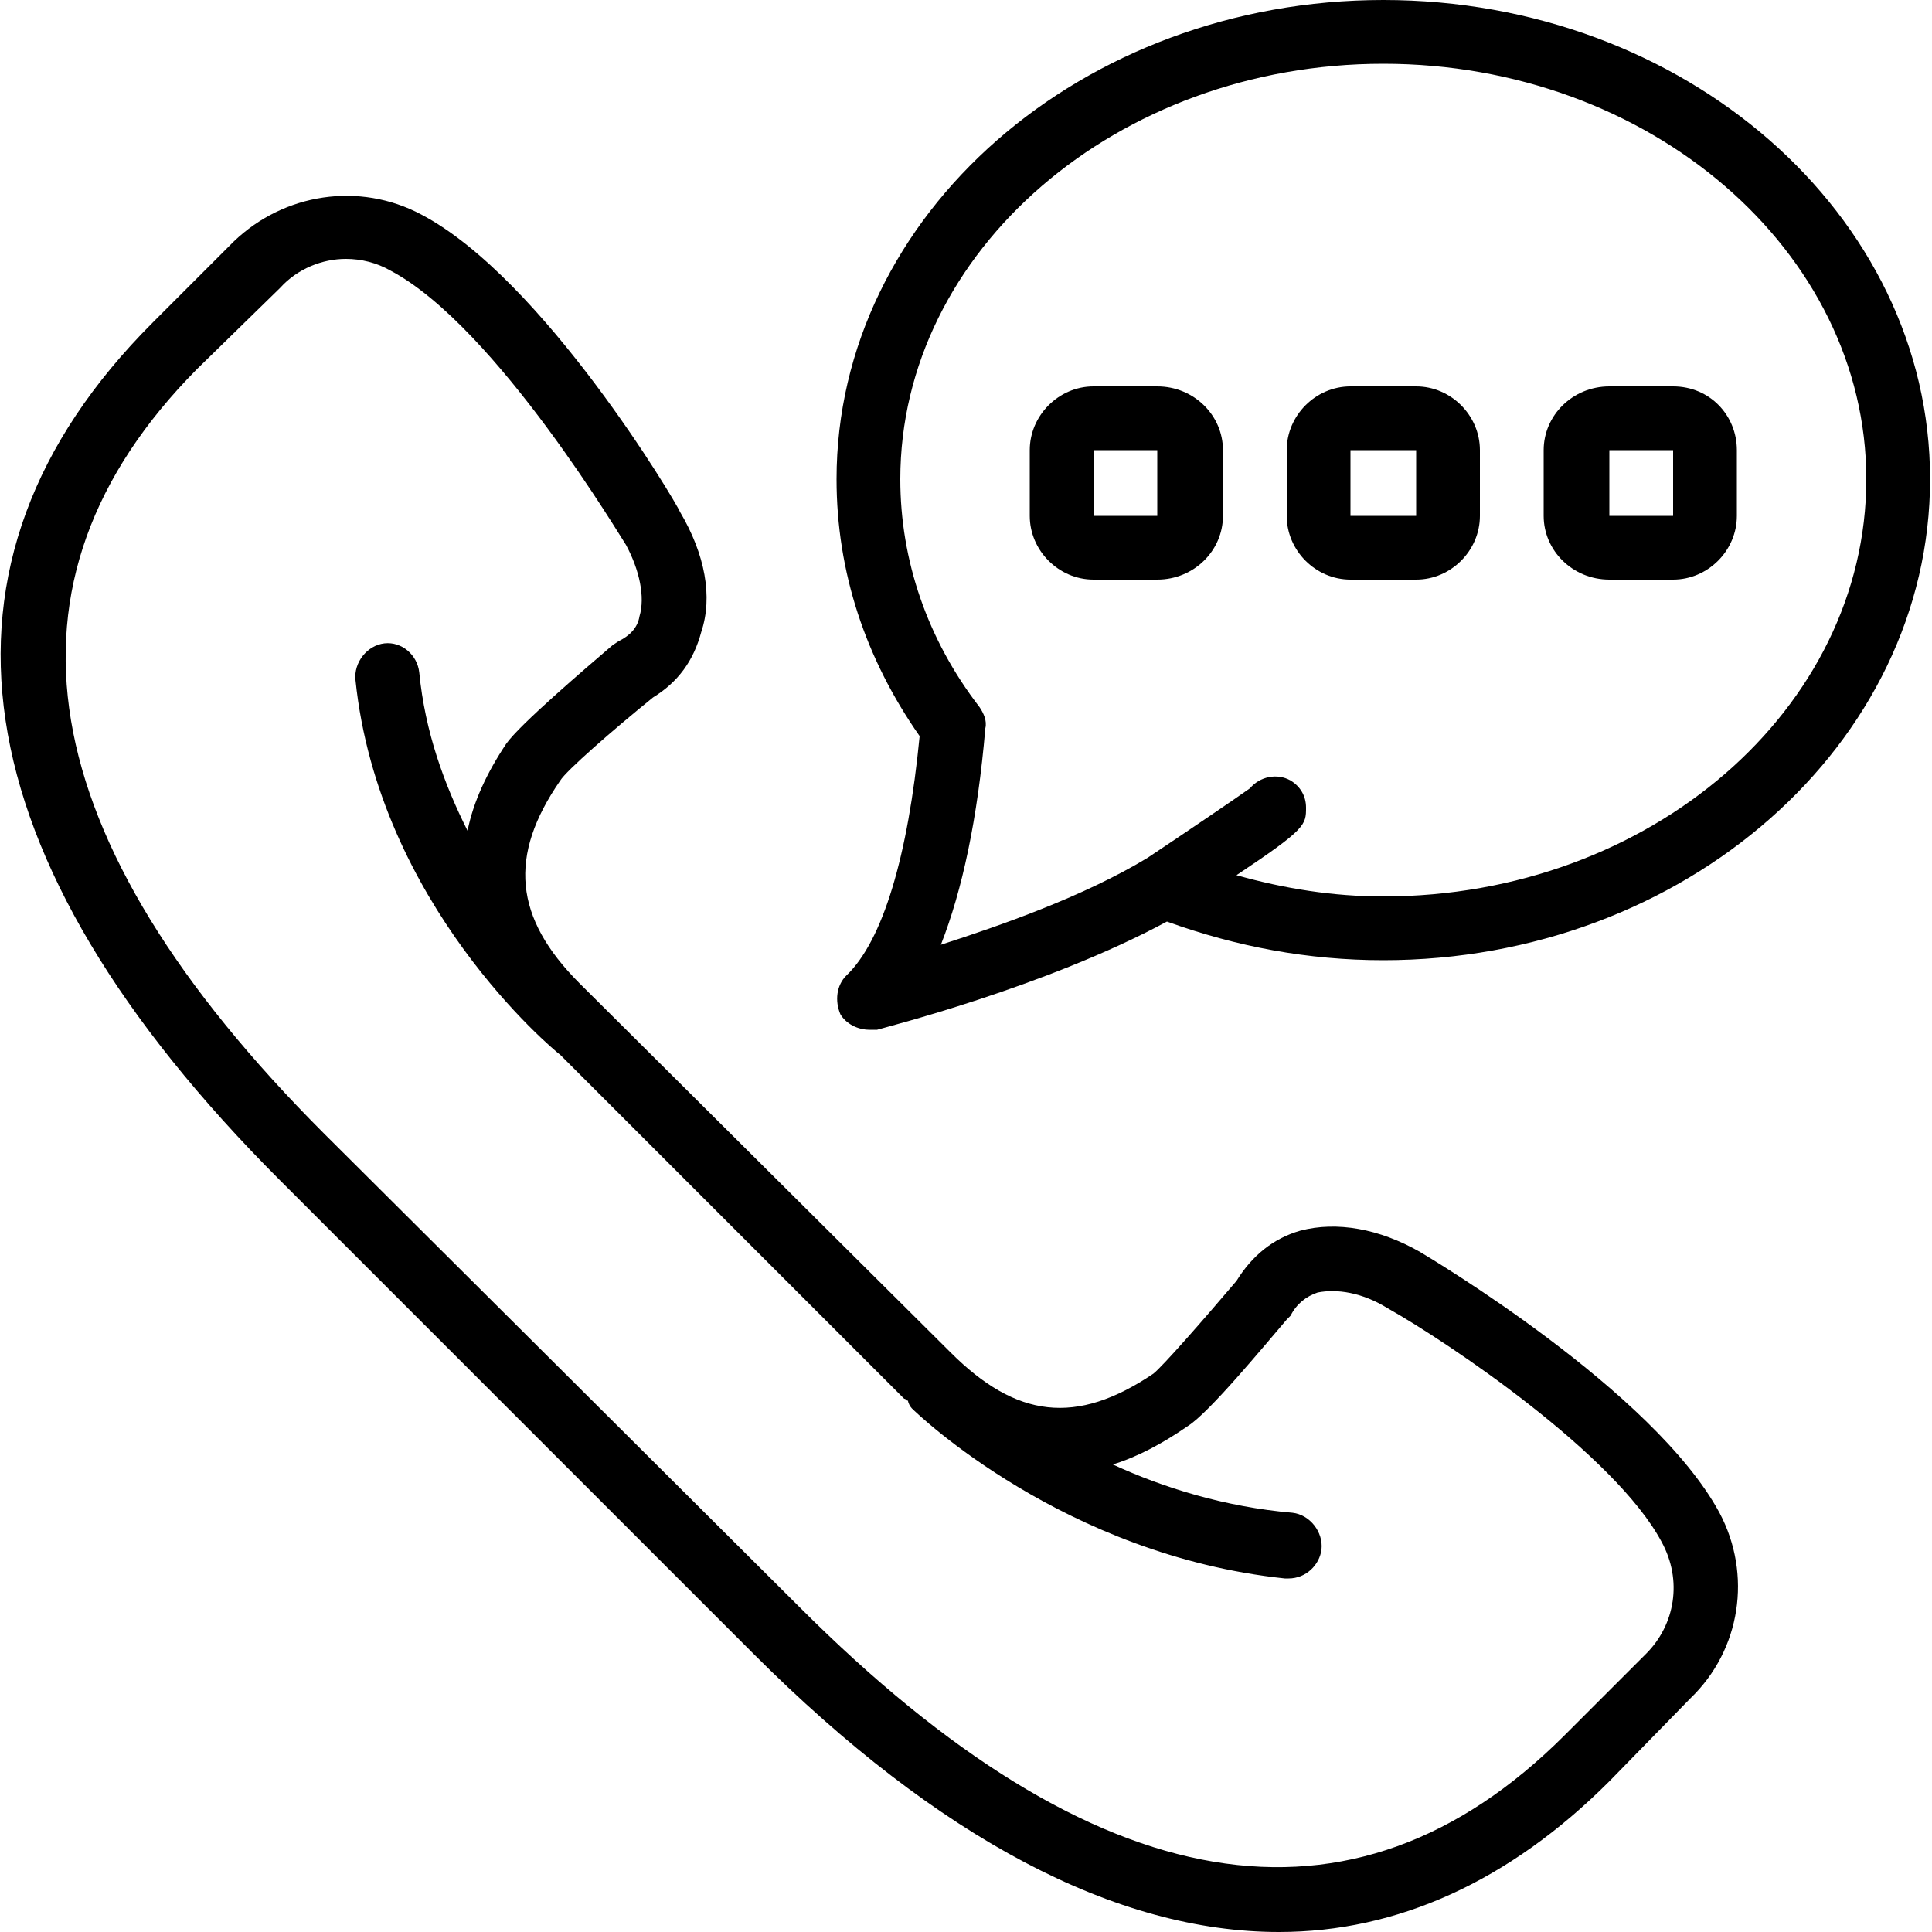 <?xml version="1.0" encoding="UTF-8"?>
<!DOCTYPE svg PUBLIC "-//W3C//DTD SVG 1.1//EN" "http://www.w3.org/Graphics/SVG/1.1/DTD/svg11.dtd">
<!-- Creator: CorelDRAW X8 -->
<svg xmlns="http://www.w3.org/2000/svg" xml:space="preserve" width="1in" height="1in" version="1.1" style="shape-rendering:geometricPrecision; text-rendering:geometricPrecision; image-rendering:optimizeQuality; fill-rule:evenodd; clip-rule:evenodd"
viewBox="0 0 1000 1000"
 xmlns:xlink="http://www.w3.org/1999/xlink">
 <defs>
  <style type="text/css">
   <![CDATA[
    .fil0 {fill:none}
    .fil1 {fill:black}
   ]]>
  </style>
 </defs>
 <g id="Layer_x0020_1">
  <rect class="fil0" width="1000" height="1000"/>
  <g id="_1971564944432">
   <g>
    <g>
     <g>
      <path class="fil1" d="M735 648c-21,-12 -43,-16 -62,-11 -14,4 -25,13 -33,26 -17,20 -38,44 -43,48 -40,27 -71,23 -105,-11l-192 -191c-34,-34 -37,-66 -10,-105 3,-5 27,-26 48,-43 13,-8 21,-19 25,-34 6,-18 2,-40 -11,-62 -2,-5 -71,-121 -134,-154 -32,-17 -71,-11 -97,14l-42 42c-124,124 -101,277 66,444l245 245c96,96 188,144 272,144 61,0 119,-26 171,-78l42 -43c26,-25 32,-64 15,-96 -34,-63 -150,-132 -155,-135zm117 208l-42 42c-110,110 -243,87 -396,-66l-246 -245c-153,-153 -175,-286 -66,-396l43 -42c9,-10 22,-15 34,-15 8,0 16,2 23,6 55,29 121,141 122,142 7,13 10,27 7,37 -1,6 -5,10 -11,13l-3 2c-14,12 -48,41 -55,51 -10,15 -17,30 -20,45 -12,-24 -22,-51 -25,-82 -1,-9 -9,-16 -18,-15 -9,1 -16,10 -15,19 12,116 102,191 106,194 1,1 1,1 2,2l176 176c1,0 1,1 2,1 0,1 1,3 2,4 3,3 79,76 193,88 1,0 2,0 2,0 9,0 16,-7 17,-15 1,-9 -6,-18 -15,-19 -35,-3 -67,-13 -93,-25 13,-4 26,-11 39,-20 11,-7 39,-41 51,-55l2 -2c3,-6 8,-10 14,-12 10,-2 23,0 36,8 32,18 118,76 142,121 11,20 7,43 -8,58z"/>
      <path class="fil1" d="M716 0c-156,0 -283,111 -283,248 0,48 15,93 43,133 -6,62 -19,106 -38,124 -5,5 -6,13 -3,20 3,5 9,8 15,8 1,0 2,0 4,0 3,-1 87,-22 150,-56 36,13 73,20 112,20 156,0 283,-112 283,-249 0,-137 -127,-248 -283,-248zm0 464c-26,0 -51,-4 -76,-11 36,-24 36,-26 36,-35 0,-6 -3,-11 -8,-14 -7,-4 -16,-2 -21,4 -7,5 -32,22 -53,36 -33,20 -76,35 -107,45 11,-28 19,-65 23,-112 1,-4 -1,-8 -3,-11 -27,-35 -41,-76 -41,-118 0,-118 112,-215 250,-215 138,0 250,97 250,215 0,119 -112,216 -250,216z"/>
      <path class="fil1" d="M599 200l-33 0c-18,0 -33,15 -33,33l0 34c0,18 15,33 33,33l33 0c19,0 34,-15 34,-33l0 -34c0,-18 -15,-33 -34,-33zm-33 67l0 -34 33 0 0 34 -33 0z"/>
      <path class="fil1" d="M733 200l-34 0c-18,0 -33,15 -33,33l0 34c0,18 15,33 33,33l34 0c18,0 33,-15 33,-33l0 -34c0,-18 -15,-33 -33,-33zm-34 67l0 -34 34 0 0 34 -34 0z"/>
      <path class="fil1" d="M866 200l-33 0c-19,0 -34,15 -34,33l0 34c0,18 15,33 34,33l33 0c18,0 33,-15 33,-33l0 -34c0,-18 -14,-33 -33,-33zm-33 67l0 -34 33 0 0 34 -33 0z"/>
     </g>
    </g>
   </g>
   <g>
   </g>
   <g>
   </g>
   <g>
   </g>
   <g>
   </g>
   <g>
   </g>
   <g>
   </g>
   <g>
   </g>
   <g>
   </g>
   <g>
   </g>
   <g>
   </g>
   <g>
   </g>
   <g>
   </g>
   <g>
   </g>
   <g>
   </g>
   <g>
   </g>
  </g>
 </g>
</svg>
